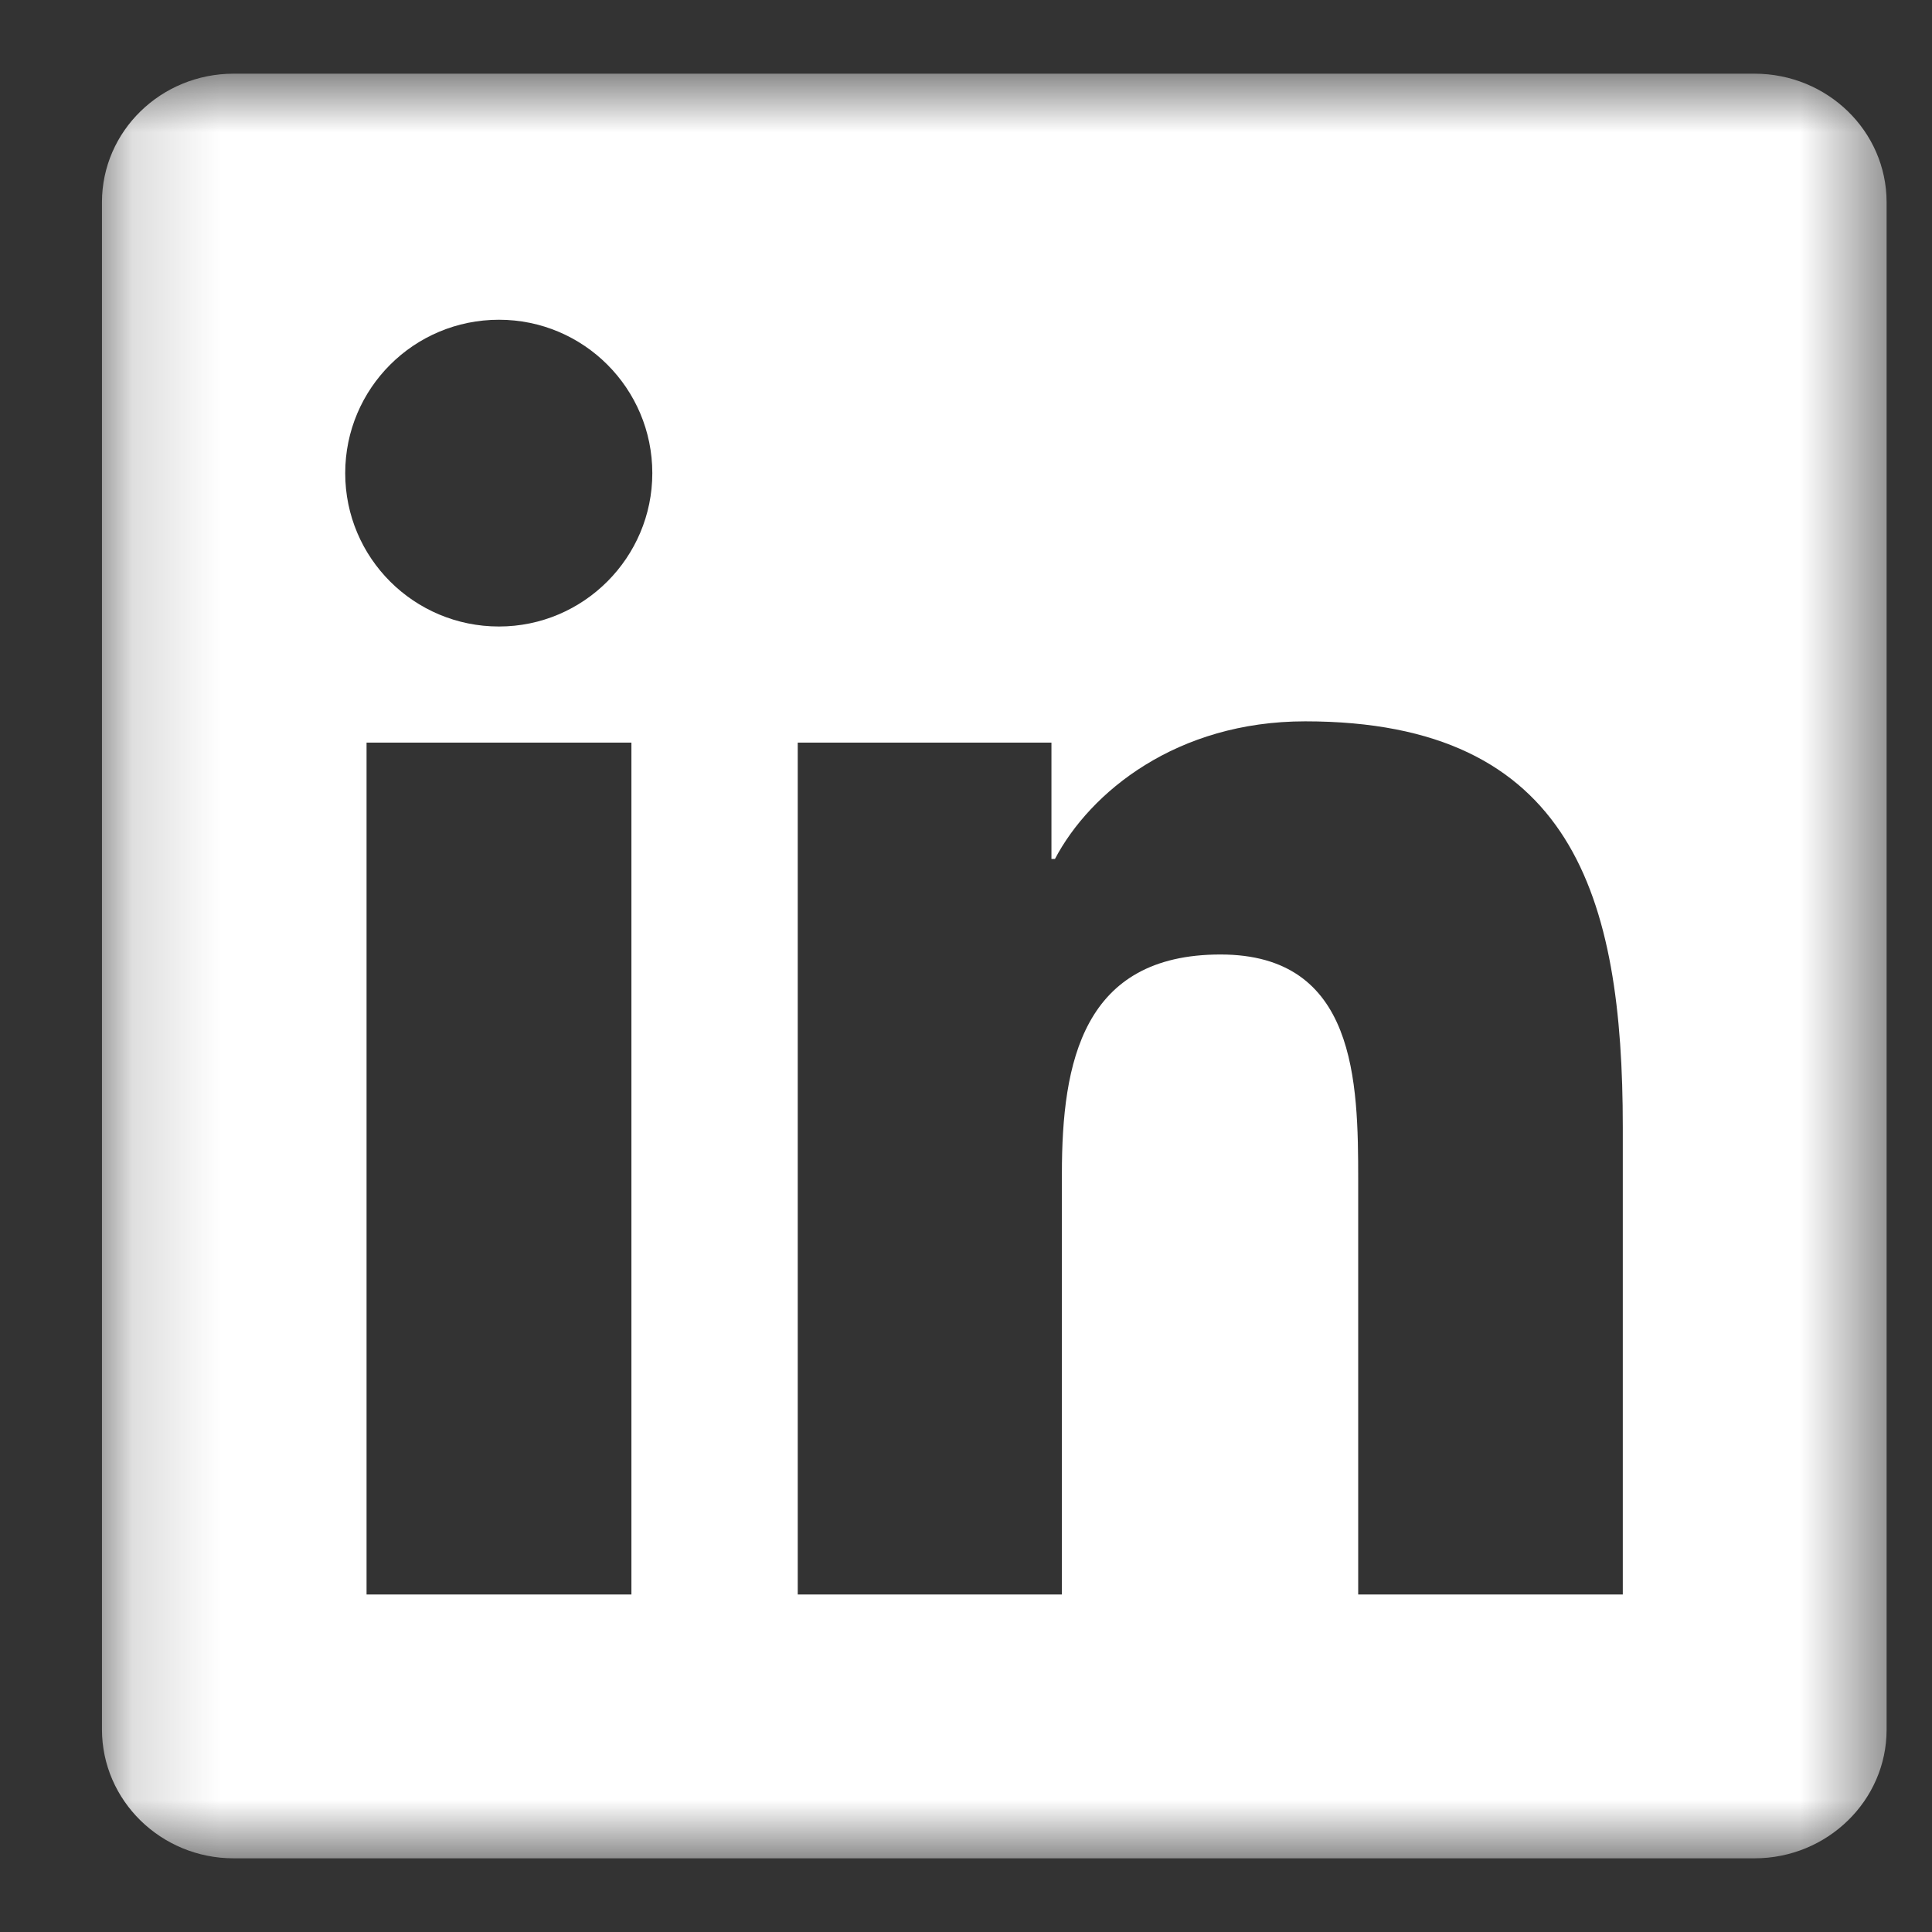 <svg width="22" height="22" viewBox="0 0 22 22" fill="none" xmlns="http://www.w3.org/2000/svg">
<rect x="0" y="0" width="22" height="22" fill="#333333" stroke="none"/>
<g id="Icon" clip-path="url(#clip0_1322_2870)">
<g id="Clip path group">
<mask id="mask0_1322_2870" style="mask-type:luminance" maskUnits="userSpaceOnUse" x="1" y="0" width="21" height="22">
<g id="clip0_1003_48">
<path id="Vector" d="M21.483 0.839H1.161V21.161H21.483V0.839Z" fill="white"/>
</g>
</mask>
<g mask="url(#mask0_1322_2870)">
<g id="Group">
<path id="Vector_2" d="M19.979 0.839H2.661C1.832 0.839 1.161 1.494 1.161 2.303V19.693C1.161 20.502 1.832 21.161 2.661 21.161H19.979C20.809 21.161 21.483 20.502 21.483 19.697V2.303C21.483 1.494 20.809 0.839 19.979 0.839ZM7.19 18.157H4.174V8.456H7.19V18.157ZM5.682 7.134C4.713 7.134 3.931 6.352 3.931 5.388C3.931 4.423 4.713 3.641 5.682 3.641C6.646 3.641 7.428 4.423 7.428 5.388C7.428 6.348 6.646 7.134 5.682 7.134ZM18.479 18.157H15.466V13.441C15.466 12.318 15.446 10.869 13.898 10.869C12.33 10.869 12.092 12.096 12.092 13.362V18.157H9.084V8.456H11.973V9.781H12.013C12.414 9.019 13.398 8.214 14.863 8.214C17.915 8.214 18.479 10.222 18.479 12.834V18.157Z" fill="white"/>
</g>
</g>
</g>
</g>
<defs>
<clipPath id="clip0_1322_2870">
<rect width="21" height="21" fill="white" transform="translate(0.5 0.5)"/>
</clipPath>
</defs>
</svg>
